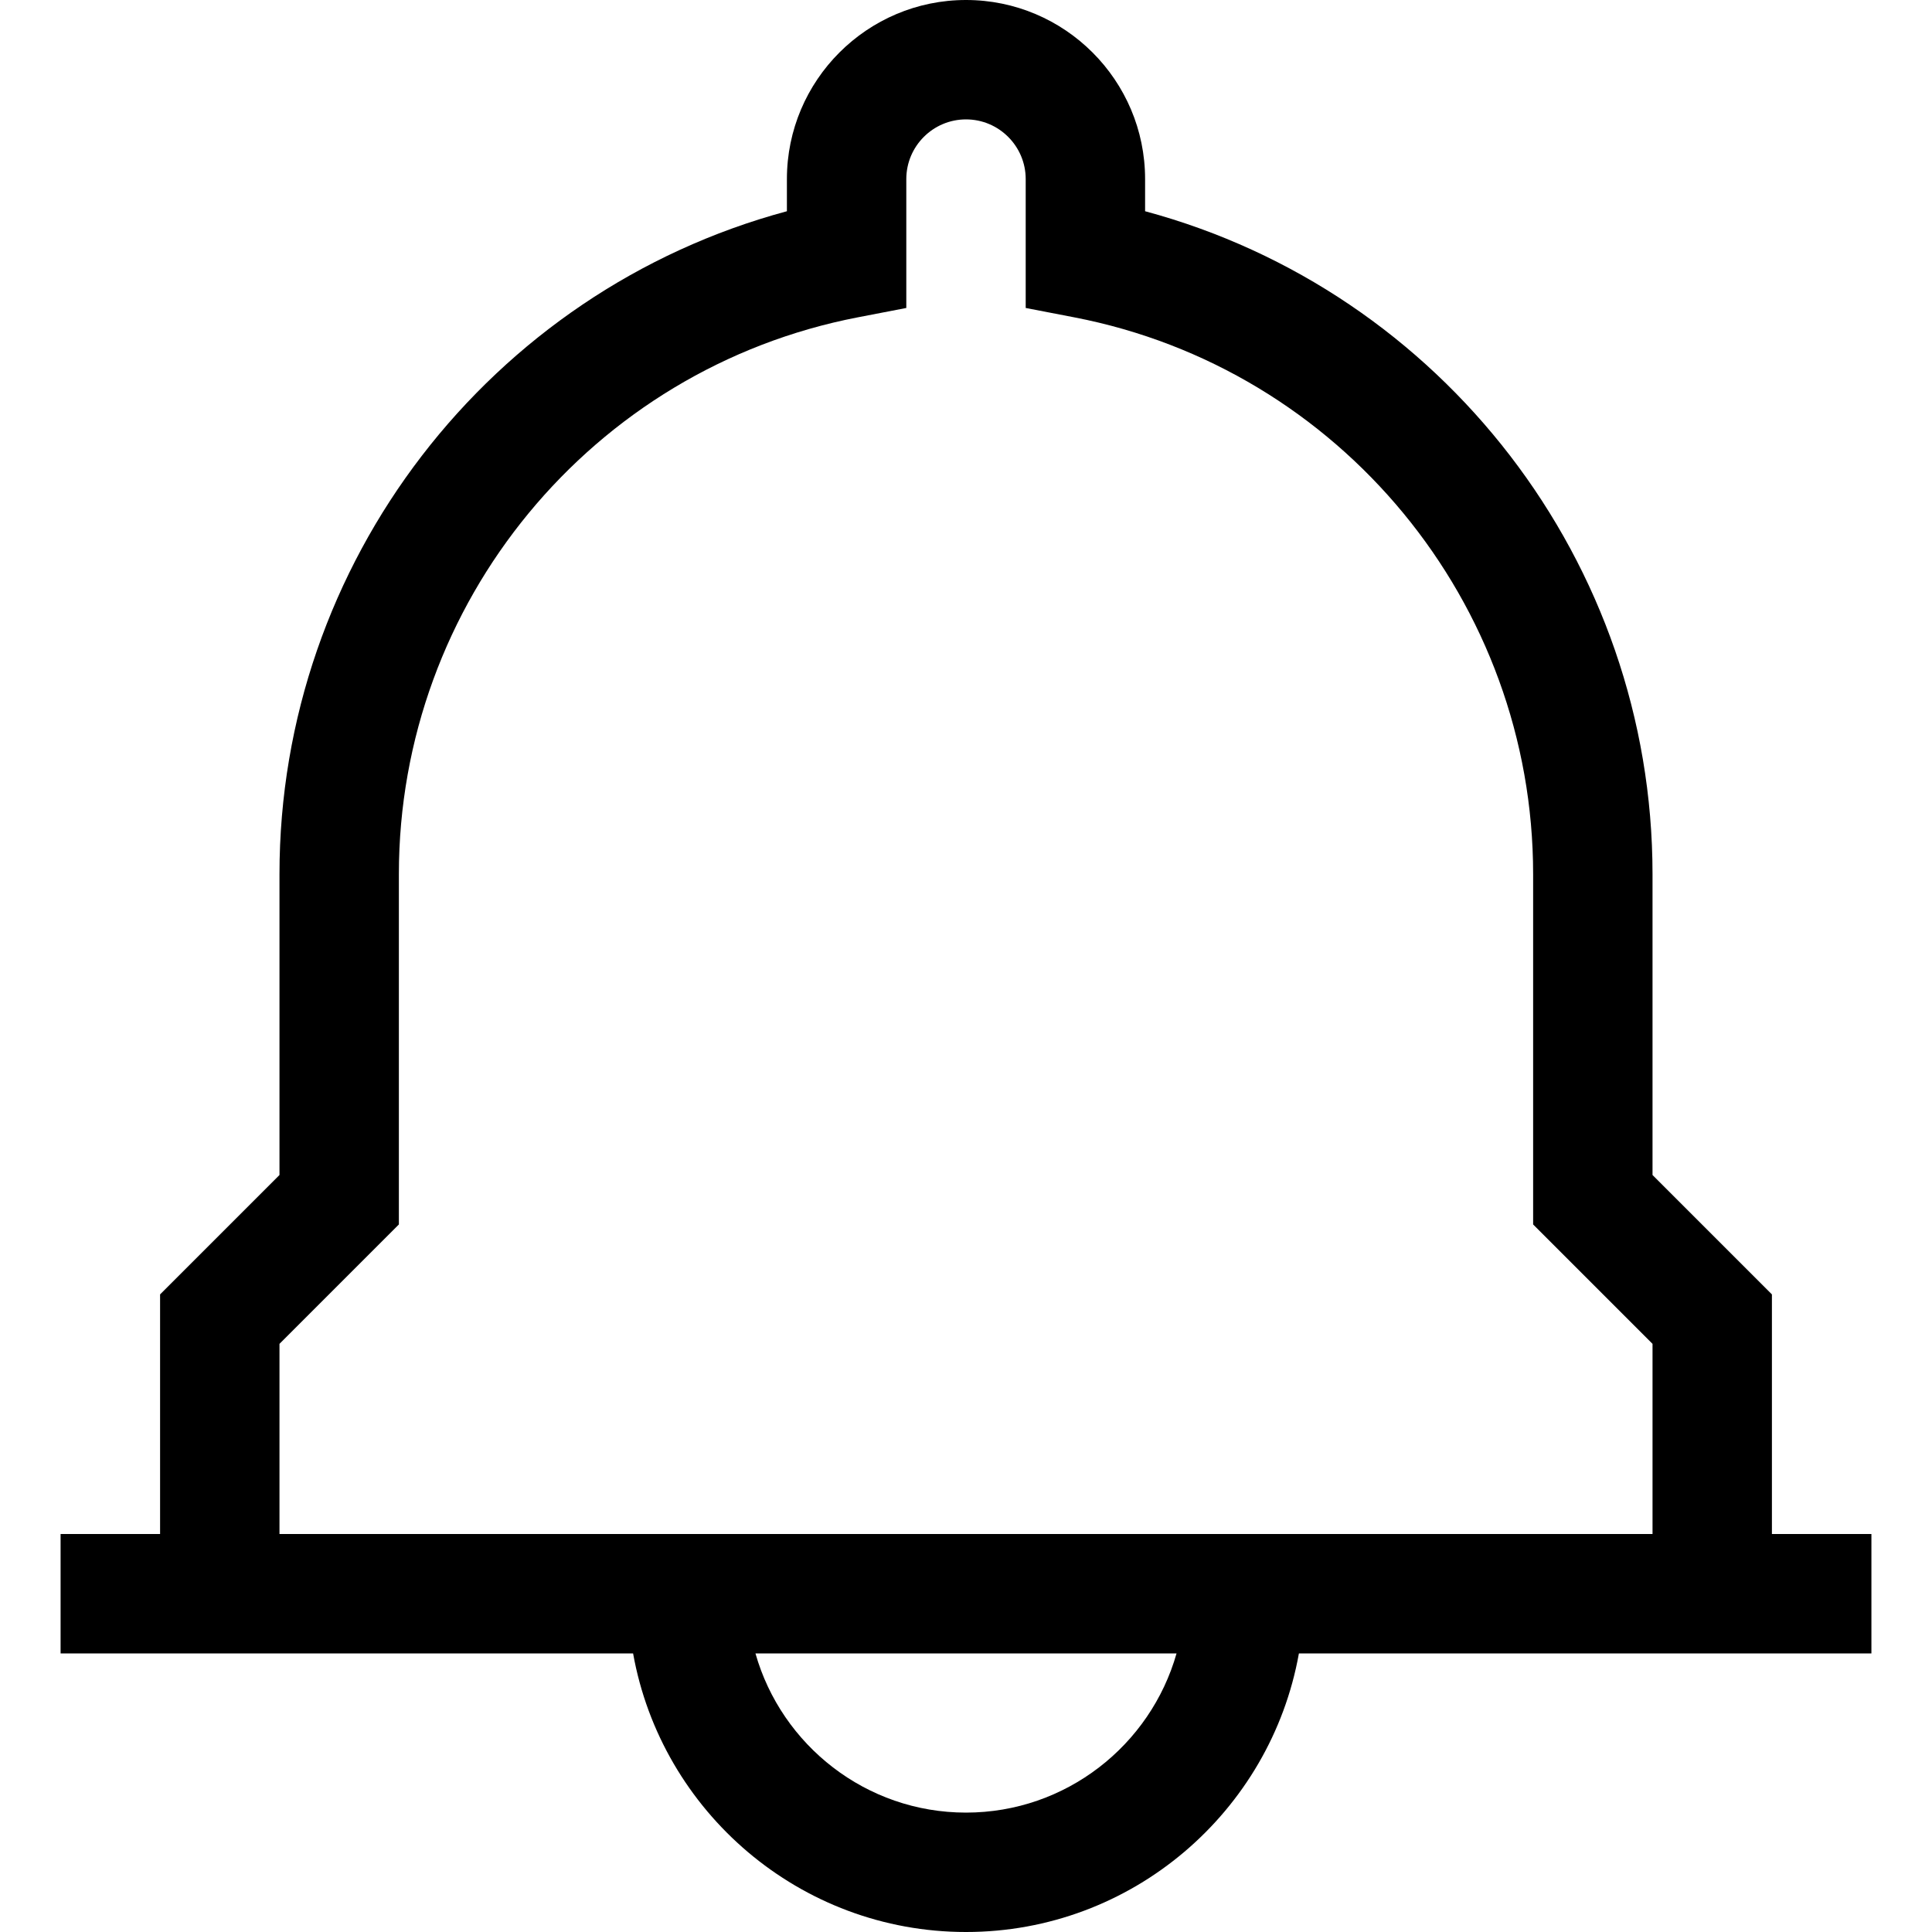 <?xml version="1.0" encoding="iso-8859-1"?>
<!-- Uploaded to: SVG Repo, www.svgrepo.com, Generator: SVG Repo Mixer Tools -->
<svg fill="#000000" height="800px" width="800px" version="1.1" id="Layer_1" xmlns="http://www.w3.org/2000/svg" xmlns:xlink="http://www.w3.org/1999/xlink" 
	 viewBox="0 0 485.449 485.449" xml:space="preserve">
<path d="M470.225,385.449h-25v-60.208l-30-30v-75.607c0-78.331-52.922-146.484-127.5-166.558V45c0-24.813-20.187-45-45-45
	c-24.813,0-45,20.187-45,45v8.076c-74.579,20.074-127.5,88.227-127.5,166.558v75.607l-30,30v60.208h-25v30h143.852
	c7.108,39.736,41.898,70,83.648,70s76.539-30.264,83.648-70h143.852V385.449z M70.225,337.668l30-30v-88.034
	c0-68.176,48.508-127.015,115.341-139.905l12.159-2.345V45c0-8.271,6.729-15,15-15c8.271,0,15,6.729,15,15v32.383l12.159,2.345
	c66.833,12.89,115.341,71.729,115.341,139.905v88.034l30,30v47.781h-345V337.668z M242.725,455.449
	c-25.127,0-46.356-16.943-52.904-40h105.807C289.081,438.506,267.851,455.449,242.725,455.449z"/>
</svg>